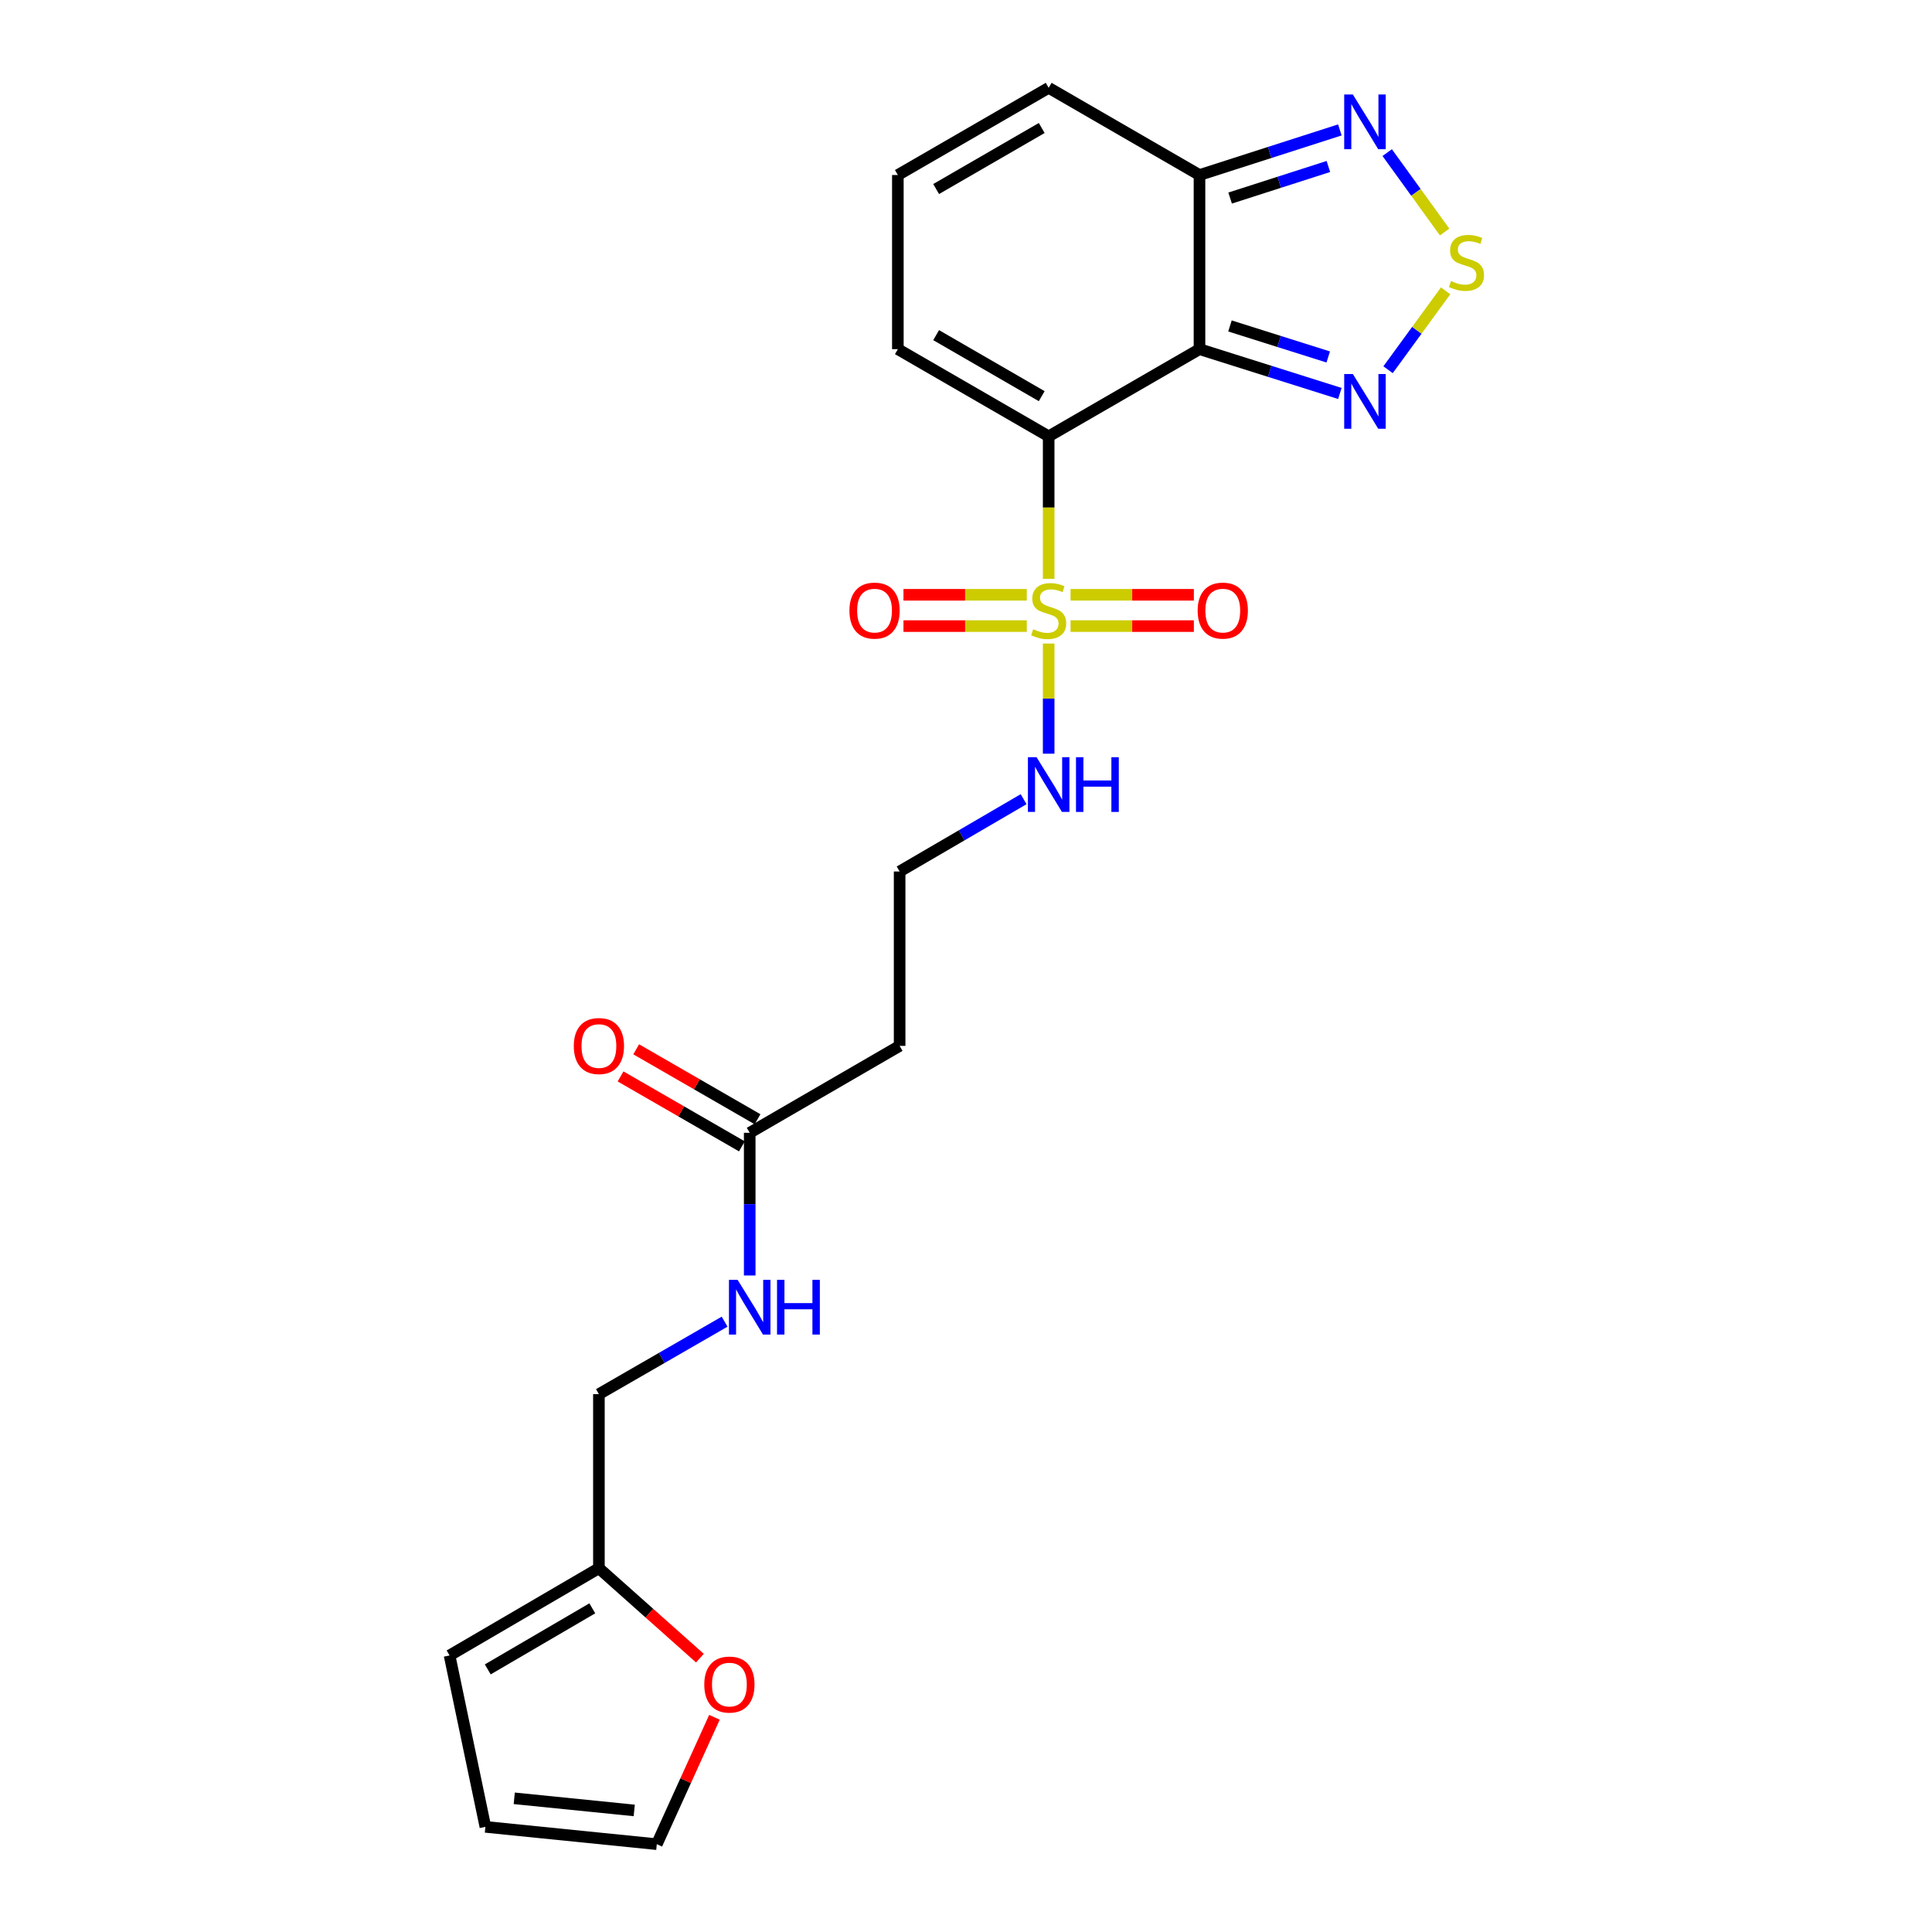 <?xml version='1.0' encoding='iso-8859-1'?>
<svg version='1.1' baseProfile='full'
              xmlns='http://www.w3.org/2000/svg'
                      xmlns:rdkit='http://www.rdkit.org/xml'
                      xmlns:xlink='http://www.w3.org/1999/xlink'
                  xml:space='preserve'
width='1000px' height='1000px' viewBox='0 0 1000 1000'>
<!-- END OF HEADER -->
<rect style='opacity:1.0;fill:#FFFFFF;stroke:none' width='1000' height='1000' x='0' y='0'> </rect>
<path class='bond-0' d='M 542.79,225.85 L 542.79,262.722' style='fill:none;fill-rule:evenodd;stroke:#000000;stroke-width:6px;stroke-linecap:butt;stroke-linejoin:miter;stroke-opacity:1' />
<path class='bond-0' d='M 542.79,262.722 L 542.79,299.594' style='fill:none;fill-rule:evenodd;stroke:#CCCC00;stroke-width:6px;stroke-linecap:butt;stroke-linejoin:miter;stroke-opacity:1' />
<path class='bond-1' d='M 542.79,225.85 L 620.854,180.724' style='fill:none;fill-rule:evenodd;stroke:#000000;stroke-width:6px;stroke-linecap:butt;stroke-linejoin:miter;stroke-opacity:1' />
<path class='bond-6' d='M 542.79,225.85 L 464.727,180.724' style='fill:none;fill-rule:evenodd;stroke:#000000;stroke-width:6px;stroke-linecap:butt;stroke-linejoin:miter;stroke-opacity:1' />
<path class='bond-6' d='M 539.19,205.054 L 484.545,173.465' style='fill:none;fill-rule:evenodd;stroke:#000000;stroke-width:6px;stroke-linecap:butt;stroke-linejoin:miter;stroke-opacity:1' />
<path class='bond-8' d='M 531.457,307.866 L 499.545,307.866' style='fill:none;fill-rule:evenodd;stroke:#CCCC00;stroke-width:6px;stroke-linecap:butt;stroke-linejoin:miter;stroke-opacity:1' />
<path class='bond-8' d='M 499.545,307.866 L 467.634,307.866' style='fill:none;fill-rule:evenodd;stroke:#FF0000;stroke-width:6px;stroke-linecap:butt;stroke-linejoin:miter;stroke-opacity:1' />
<path class='bond-8' d='M 531.457,324.069 L 499.545,324.069' style='fill:none;fill-rule:evenodd;stroke:#CCCC00;stroke-width:6px;stroke-linecap:butt;stroke-linejoin:miter;stroke-opacity:1' />
<path class='bond-8' d='M 499.545,324.069 L 467.634,324.069' style='fill:none;fill-rule:evenodd;stroke:#FF0000;stroke-width:6px;stroke-linecap:butt;stroke-linejoin:miter;stroke-opacity:1' />
<path class='bond-9' d='M 554.123,324.069 L 586.03,324.069' style='fill:none;fill-rule:evenodd;stroke:#CCCC00;stroke-width:6px;stroke-linecap:butt;stroke-linejoin:miter;stroke-opacity:1' />
<path class='bond-9' d='M 586.03,324.069 L 617.937,324.069' style='fill:none;fill-rule:evenodd;stroke:#FF0000;stroke-width:6px;stroke-linecap:butt;stroke-linejoin:miter;stroke-opacity:1' />
<path class='bond-9' d='M 554.123,307.866 L 586.03,307.866' style='fill:none;fill-rule:evenodd;stroke:#CCCC00;stroke-width:6px;stroke-linecap:butt;stroke-linejoin:miter;stroke-opacity:1' />
<path class='bond-9' d='M 586.03,307.866 L 617.937,307.866' style='fill:none;fill-rule:evenodd;stroke:#FF0000;stroke-width:6px;stroke-linecap:butt;stroke-linejoin:miter;stroke-opacity:1' />
<path class='bond-11' d='M 542.79,333.101 L 542.79,361.605' style='fill:none;fill-rule:evenodd;stroke:#CCCC00;stroke-width:6px;stroke-linecap:butt;stroke-linejoin:miter;stroke-opacity:1' />
<path class='bond-11' d='M 542.79,361.605 L 542.79,390.108' style='fill:none;fill-rule:evenodd;stroke:#0000FF;stroke-width:6px;stroke-linecap:butt;stroke-linejoin:miter;stroke-opacity:1' />
<path class='bond-2' d='M 620.854,180.724 L 657.183,192.191' style='fill:none;fill-rule:evenodd;stroke:#000000;stroke-width:6px;stroke-linecap:butt;stroke-linejoin:miter;stroke-opacity:1' />
<path class='bond-2' d='M 657.183,192.191 L 693.511,203.658' style='fill:none;fill-rule:evenodd;stroke:#0000FF;stroke-width:6px;stroke-linecap:butt;stroke-linejoin:miter;stroke-opacity:1' />
<path class='bond-2' d='M 636.629,168.713 L 662.06,176.74' style='fill:none;fill-rule:evenodd;stroke:#000000;stroke-width:6px;stroke-linecap:butt;stroke-linejoin:miter;stroke-opacity:1' />
<path class='bond-2' d='M 662.06,176.74 L 687.49,184.766' style='fill:none;fill-rule:evenodd;stroke:#0000FF;stroke-width:6px;stroke-linecap:butt;stroke-linejoin:miter;stroke-opacity:1' />
<path class='bond-4' d='M 620.854,180.724 L 620.854,90.59' style='fill:none;fill-rule:evenodd;stroke:#000000;stroke-width:6px;stroke-linecap:butt;stroke-linejoin:miter;stroke-opacity:1' />
<path class='bond-3' d='M 718.456,191.368 L 733.352,170.956' style='fill:none;fill-rule:evenodd;stroke:#0000FF;stroke-width:6px;stroke-linecap:butt;stroke-linejoin:miter;stroke-opacity:1' />
<path class='bond-3' d='M 733.352,170.956 L 748.248,150.544' style='fill:none;fill-rule:evenodd;stroke:#CCCC00;stroke-width:6px;stroke-linecap:butt;stroke-linejoin:miter;stroke-opacity:1' />
<path class='bond-24' d='M 747.727,120.086 L 732.868,99.538' style='fill:none;fill-rule:evenodd;stroke:#CCCC00;stroke-width:6px;stroke-linecap:butt;stroke-linejoin:miter;stroke-opacity:1' />
<path class='bond-24' d='M 732.868,99.538 L 718.009,78.99' style='fill:none;fill-rule:evenodd;stroke:#0000FF;stroke-width:6px;stroke-linecap:butt;stroke-linejoin:miter;stroke-opacity:1' />
<path class='bond-5' d='M 620.854,90.59 L 657.181,78.917' style='fill:none;fill-rule:evenodd;stroke:#000000;stroke-width:6px;stroke-linecap:butt;stroke-linejoin:miter;stroke-opacity:1' />
<path class='bond-5' d='M 657.181,78.917 L 693.508,67.245' style='fill:none;fill-rule:evenodd;stroke:#0000FF;stroke-width:6px;stroke-linecap:butt;stroke-linejoin:miter;stroke-opacity:1' />
<path class='bond-5' d='M 636.708,102.514 L 662.137,94.344' style='fill:none;fill-rule:evenodd;stroke:#000000;stroke-width:6px;stroke-linecap:butt;stroke-linejoin:miter;stroke-opacity:1' />
<path class='bond-5' d='M 662.137,94.344 L 687.566,86.173' style='fill:none;fill-rule:evenodd;stroke:#0000FF;stroke-width:6px;stroke-linecap:butt;stroke-linejoin:miter;stroke-opacity:1' />
<path class='bond-23' d='M 620.854,90.59 L 542.79,45.455' style='fill:none;fill-rule:evenodd;stroke:#000000;stroke-width:6px;stroke-linecap:butt;stroke-linejoin:miter;stroke-opacity:1' />
<path class='bond-12' d='M 464.727,180.724 L 464.727,90.59' style='fill:none;fill-rule:evenodd;stroke:#000000;stroke-width:6px;stroke-linecap:butt;stroke-linejoin:miter;stroke-opacity:1' />
<path class='bond-7' d='M 388.049,586.336 L 465.645,541.345' style='fill:none;fill-rule:evenodd;stroke:#000000;stroke-width:6px;stroke-linecap:butt;stroke-linejoin:miter;stroke-opacity:1' />
<path class='bond-15' d='M 388.049,586.336 L 388.049,623.263' style='fill:none;fill-rule:evenodd;stroke:#000000;stroke-width:6px;stroke-linecap:butt;stroke-linejoin:miter;stroke-opacity:1' />
<path class='bond-15' d='M 388.049,623.263 L 388.049,660.189' style='fill:none;fill-rule:evenodd;stroke:#0000FF;stroke-width:6px;stroke-linecap:butt;stroke-linejoin:miter;stroke-opacity:1' />
<path class='bond-20' d='M 392.095,579.317 L 360.694,561.217' style='fill:none;fill-rule:evenodd;stroke:#000000;stroke-width:6px;stroke-linecap:butt;stroke-linejoin:miter;stroke-opacity:1' />
<path class='bond-20' d='M 360.694,561.217 L 329.293,543.118' style='fill:none;fill-rule:evenodd;stroke:#FF0000;stroke-width:6px;stroke-linecap:butt;stroke-linejoin:miter;stroke-opacity:1' />
<path class='bond-20' d='M 384.003,593.355 L 352.602,575.256' style='fill:none;fill-rule:evenodd;stroke:#000000;stroke-width:6px;stroke-linecap:butt;stroke-linejoin:miter;stroke-opacity:1' />
<path class='bond-20' d='M 352.602,575.256 L 321.201,557.156' style='fill:none;fill-rule:evenodd;stroke:#FF0000;stroke-width:6px;stroke-linecap:butt;stroke-linejoin:miter;stroke-opacity:1' />
<path class='bond-10' d='M 309.995,811.705 L 309.995,721.606' style='fill:none;fill-rule:evenodd;stroke:#000000;stroke-width:6px;stroke-linecap:butt;stroke-linejoin:miter;stroke-opacity:1' />
<path class='bond-13' d='M 309.995,811.705 L 336.135,834.981' style='fill:none;fill-rule:evenodd;stroke:#000000;stroke-width:6px;stroke-linecap:butt;stroke-linejoin:miter;stroke-opacity:1' />
<path class='bond-13' d='M 336.135,834.981 L 362.274,858.257' style='fill:none;fill-rule:evenodd;stroke:#FF0000;stroke-width:6px;stroke-linecap:butt;stroke-linejoin:miter;stroke-opacity:1' />
<path class='bond-17' d='M 309.995,811.705 L 232.696,856.858' style='fill:none;fill-rule:evenodd;stroke:#000000;stroke-width:6px;stroke-linecap:butt;stroke-linejoin:miter;stroke-opacity:1' />
<path class='bond-17' d='M 306.573,832.469 L 252.464,864.076' style='fill:none;fill-rule:evenodd;stroke:#000000;stroke-width:6px;stroke-linecap:butt;stroke-linejoin:miter;stroke-opacity:1' />
<path class='bond-22' d='M 529.817,413.659 L 497.731,432.372' style='fill:none;fill-rule:evenodd;stroke:#0000FF;stroke-width:6px;stroke-linecap:butt;stroke-linejoin:miter;stroke-opacity:1' />
<path class='bond-22' d='M 497.731,432.372 L 465.645,451.084' style='fill:none;fill-rule:evenodd;stroke:#000000;stroke-width:6px;stroke-linecap:butt;stroke-linejoin:miter;stroke-opacity:1' />
<path class='bond-14' d='M 464.727,90.59 L 542.79,45.455' style='fill:none;fill-rule:evenodd;stroke:#000000;stroke-width:6px;stroke-linecap:butt;stroke-linejoin:miter;stroke-opacity:1' />
<path class='bond-14' d='M 484.546,97.847 L 539.191,66.252' style='fill:none;fill-rule:evenodd;stroke:#000000;stroke-width:6px;stroke-linecap:butt;stroke-linejoin:miter;stroke-opacity:1' />
<path class='bond-18' d='M 369.797,888.877 L 354.88,921.711' style='fill:none;fill-rule:evenodd;stroke:#FF0000;stroke-width:6px;stroke-linecap:butt;stroke-linejoin:miter;stroke-opacity:1' />
<path class='bond-18' d='M 354.88,921.711 L 339.962,954.545' style='fill:none;fill-rule:evenodd;stroke:#000000;stroke-width:6px;stroke-linecap:butt;stroke-linejoin:miter;stroke-opacity:1' />
<path class='bond-21' d='M 375.057,684.097 L 342.526,702.851' style='fill:none;fill-rule:evenodd;stroke:#0000FF;stroke-width:6px;stroke-linecap:butt;stroke-linejoin:miter;stroke-opacity:1' />
<path class='bond-21' d='M 342.526,702.851 L 309.995,721.606' style='fill:none;fill-rule:evenodd;stroke:#000000;stroke-width:6px;stroke-linecap:butt;stroke-linejoin:miter;stroke-opacity:1' />
<path class='bond-16' d='M 465.645,541.345 L 465.645,451.084' style='fill:none;fill-rule:evenodd;stroke:#000000;stroke-width:6px;stroke-linecap:butt;stroke-linejoin:miter;stroke-opacity:1' />
<path class='bond-19' d='M 232.696,856.858 L 251.24,945.58' style='fill:none;fill-rule:evenodd;stroke:#000000;stroke-width:6px;stroke-linecap:butt;stroke-linejoin:miter;stroke-opacity:1' />
<path class='bond-25' d='M 339.962,954.545 L 251.24,945.58' style='fill:none;fill-rule:evenodd;stroke:#000000;stroke-width:6px;stroke-linecap:butt;stroke-linejoin:miter;stroke-opacity:1' />
<path class='bond-25' d='M 328.283,937.079 L 266.177,930.803' style='fill:none;fill-rule:evenodd;stroke:#000000;stroke-width:6px;stroke-linecap:butt;stroke-linejoin:miter;stroke-opacity:1' />
<path  class='atom-1' d='M 534.79 325.687
Q 535.11 325.807, 536.43 326.367
Q 537.75 326.927, 539.19 327.287
Q 540.67 327.607, 542.11 327.607
Q 544.79 327.607, 546.35 326.327
Q 547.91 325.007, 547.91 322.727
Q 547.91 321.167, 547.11 320.207
Q 546.35 319.247, 545.15 318.727
Q 543.95 318.207, 541.95 317.607
Q 539.43 316.847, 537.91 316.127
Q 536.43 315.407, 535.35 313.887
Q 534.31 312.367, 534.31 309.807
Q 534.31 306.247, 536.71 304.047
Q 539.15 301.847, 543.95 301.847
Q 547.23 301.847, 550.95 303.407
L 550.03 306.487
Q 546.63 305.087, 544.07 305.087
Q 541.31 305.087, 539.79 306.247
Q 538.27 307.367, 538.31 309.327
Q 538.31 310.847, 539.07 311.767
Q 539.87 312.687, 540.99 313.207
Q 542.15 313.727, 544.07 314.327
Q 546.63 315.127, 548.15 315.927
Q 549.67 316.727, 550.75 318.367
Q 551.87 319.967, 551.87 322.727
Q 551.87 326.647, 549.23 328.767
Q 546.63 330.847, 542.27 330.847
Q 539.75 330.847, 537.83 330.287
Q 535.95 329.767, 533.71 328.847
L 534.79 325.687
' fill='#CCCC00'/>
<path  class='atom-3' d='M 700.237 193.597
L 709.517 208.597
Q 710.437 210.077, 711.917 212.757
Q 713.397 215.437, 713.477 215.597
L 713.477 193.597
L 717.237 193.597
L 717.237 221.917
L 713.357 221.917
L 703.397 205.517
Q 702.237 203.597, 700.997 201.397
Q 699.797 199.197, 699.437 198.517
L 699.437 221.917
L 695.757 221.917
L 695.757 193.597
L 700.237 193.597
' fill='#0000FF'/>
<path  class='atom-4' d='M 751.049 145.463
Q 751.369 145.583, 752.689 146.143
Q 754.009 146.703, 755.449 147.063
Q 756.929 147.383, 758.369 147.383
Q 761.049 147.383, 762.609 146.103
Q 764.169 144.783, 764.169 142.503
Q 764.169 140.943, 763.369 139.983
Q 762.609 139.023, 761.409 138.503
Q 760.209 137.983, 758.209 137.383
Q 755.689 136.623, 754.169 135.903
Q 752.689 135.183, 751.609 133.663
Q 750.569 132.143, 750.569 129.583
Q 750.569 126.023, 752.969 123.823
Q 755.409 121.623, 760.209 121.623
Q 763.489 121.623, 767.209 123.183
L 766.289 126.263
Q 762.889 124.863, 760.329 124.863
Q 757.569 124.863, 756.049 126.023
Q 754.529 127.143, 754.569 129.103
Q 754.569 130.623, 755.329 131.543
Q 756.129 132.463, 757.249 132.983
Q 758.409 133.503, 760.329 134.103
Q 762.889 134.903, 764.409 135.703
Q 765.929 136.503, 767.009 138.143
Q 768.129 139.743, 768.129 142.503
Q 768.129 146.423, 765.489 148.543
Q 762.889 150.623, 758.529 150.623
Q 756.009 150.623, 754.089 150.063
Q 752.209 149.543, 749.969 148.623
L 751.049 145.463
' fill='#CCCC00'/>
<path  class='atom-6' d='M 700.237 48.911
L 709.517 63.911
Q 710.437 65.391, 711.917 68.071
Q 713.397 70.751, 713.477 70.911
L 713.477 48.911
L 717.237 48.911
L 717.237 77.231
L 713.357 77.231
L 703.397 60.831
Q 702.237 58.911, 700.997 56.711
Q 699.797 54.511, 699.437 53.831
L 699.437 77.231
L 695.757 77.231
L 695.757 48.911
L 700.237 48.911
' fill='#0000FF'/>
<path  class='atom-9' d='M 439.664 316.047
Q 439.664 309.247, 443.024 305.447
Q 446.384 301.647, 452.664 301.647
Q 458.944 301.647, 462.304 305.447
Q 465.664 309.247, 465.664 316.047
Q 465.664 322.927, 462.264 326.847
Q 458.864 330.727, 452.664 330.727
Q 446.424 330.727, 443.024 326.847
Q 439.664 322.967, 439.664 316.047
M 452.664 327.527
Q 456.984 327.527, 459.304 324.647
Q 461.664 321.727, 461.664 316.047
Q 461.664 310.487, 459.304 307.687
Q 456.984 304.847, 452.664 304.847
Q 448.344 304.847, 445.984 307.647
Q 443.664 310.447, 443.664 316.047
Q 443.664 321.767, 445.984 324.647
Q 448.344 327.527, 452.664 327.527
' fill='#FF0000'/>
<path  class='atom-10' d='M 619.907 316.047
Q 619.907 309.247, 623.267 305.447
Q 626.627 301.647, 632.907 301.647
Q 639.187 301.647, 642.547 305.447
Q 645.907 309.247, 645.907 316.047
Q 645.907 322.927, 642.507 326.847
Q 639.107 330.727, 632.907 330.727
Q 626.667 330.727, 623.267 326.847
Q 619.907 322.967, 619.907 316.047
M 632.907 327.527
Q 637.227 327.527, 639.547 324.647
Q 641.907 321.727, 641.907 316.047
Q 641.907 310.487, 639.547 307.687
Q 637.227 304.847, 632.907 304.847
Q 628.587 304.847, 626.227 307.647
Q 623.907 310.447, 623.907 316.047
Q 623.907 321.767, 626.227 324.647
Q 628.587 327.527, 632.907 327.527
' fill='#FF0000'/>
<path  class='atom-12' d='M 536.53 391.933
L 545.81 406.933
Q 546.73 408.413, 548.21 411.093
Q 549.69 413.773, 549.77 413.933
L 549.77 391.933
L 553.53 391.933
L 553.53 420.253
L 549.65 420.253
L 539.69 403.853
Q 538.53 401.933, 537.29 399.733
Q 536.09 397.533, 535.73 396.853
L 535.73 420.253
L 532.05 420.253
L 532.05 391.933
L 536.53 391.933
' fill='#0000FF'/>
<path  class='atom-12' d='M 556.93 391.933
L 560.77 391.933
L 560.77 403.973
L 575.25 403.973
L 575.25 391.933
L 579.09 391.933
L 579.09 420.253
L 575.25 420.253
L 575.25 407.173
L 560.77 407.173
L 560.77 420.253
L 556.93 420.253
L 556.93 391.933
' fill='#0000FF'/>
<path  class='atom-14' d='M 364.535 871.926
Q 364.535 865.126, 367.895 861.326
Q 371.255 857.526, 377.535 857.526
Q 383.815 857.526, 387.175 861.326
Q 390.535 865.126, 390.535 871.926
Q 390.535 878.806, 387.135 882.726
Q 383.735 886.606, 377.535 886.606
Q 371.295 886.606, 367.895 882.726
Q 364.535 878.846, 364.535 871.926
M 377.535 883.406
Q 381.855 883.406, 384.175 880.526
Q 386.535 877.606, 386.535 871.926
Q 386.535 866.366, 384.175 863.566
Q 381.855 860.726, 377.535 860.726
Q 373.215 860.726, 370.855 863.526
Q 368.535 866.326, 368.535 871.926
Q 368.535 877.646, 370.855 880.526
Q 373.215 883.406, 377.535 883.406
' fill='#FF0000'/>
<path  class='atom-16' d='M 381.789 662.446
L 391.069 677.446
Q 391.989 678.926, 393.469 681.606
Q 394.949 684.286, 395.029 684.446
L 395.029 662.446
L 398.789 662.446
L 398.789 690.766
L 394.909 690.766
L 384.949 674.366
Q 383.789 672.446, 382.549 670.246
Q 381.349 668.046, 380.989 667.366
L 380.989 690.766
L 377.309 690.766
L 377.309 662.446
L 381.789 662.446
' fill='#0000FF'/>
<path  class='atom-16' d='M 402.189 662.446
L 406.029 662.446
L 406.029 674.486
L 420.509 674.486
L 420.509 662.446
L 424.349 662.446
L 424.349 690.766
L 420.509 690.766
L 420.509 677.686
L 406.029 677.686
L 406.029 690.766
L 402.189 690.766
L 402.189 662.446
' fill='#0000FF'/>
<path  class='atom-21' d='M 296.995 541.425
Q 296.995 534.625, 300.355 530.825
Q 303.715 527.025, 309.995 527.025
Q 316.275 527.025, 319.635 530.825
Q 322.995 534.625, 322.995 541.425
Q 322.995 548.305, 319.595 552.225
Q 316.195 556.105, 309.995 556.105
Q 303.755 556.105, 300.355 552.225
Q 296.995 548.345, 296.995 541.425
M 309.995 552.905
Q 314.315 552.905, 316.635 550.025
Q 318.995 547.105, 318.995 541.425
Q 318.995 535.865, 316.635 533.065
Q 314.315 530.225, 309.995 530.225
Q 305.675 530.225, 303.315 533.025
Q 300.995 535.825, 300.995 541.425
Q 300.995 547.145, 303.315 550.025
Q 305.675 552.905, 309.995 552.905
' fill='#FF0000'/>
</svg>
